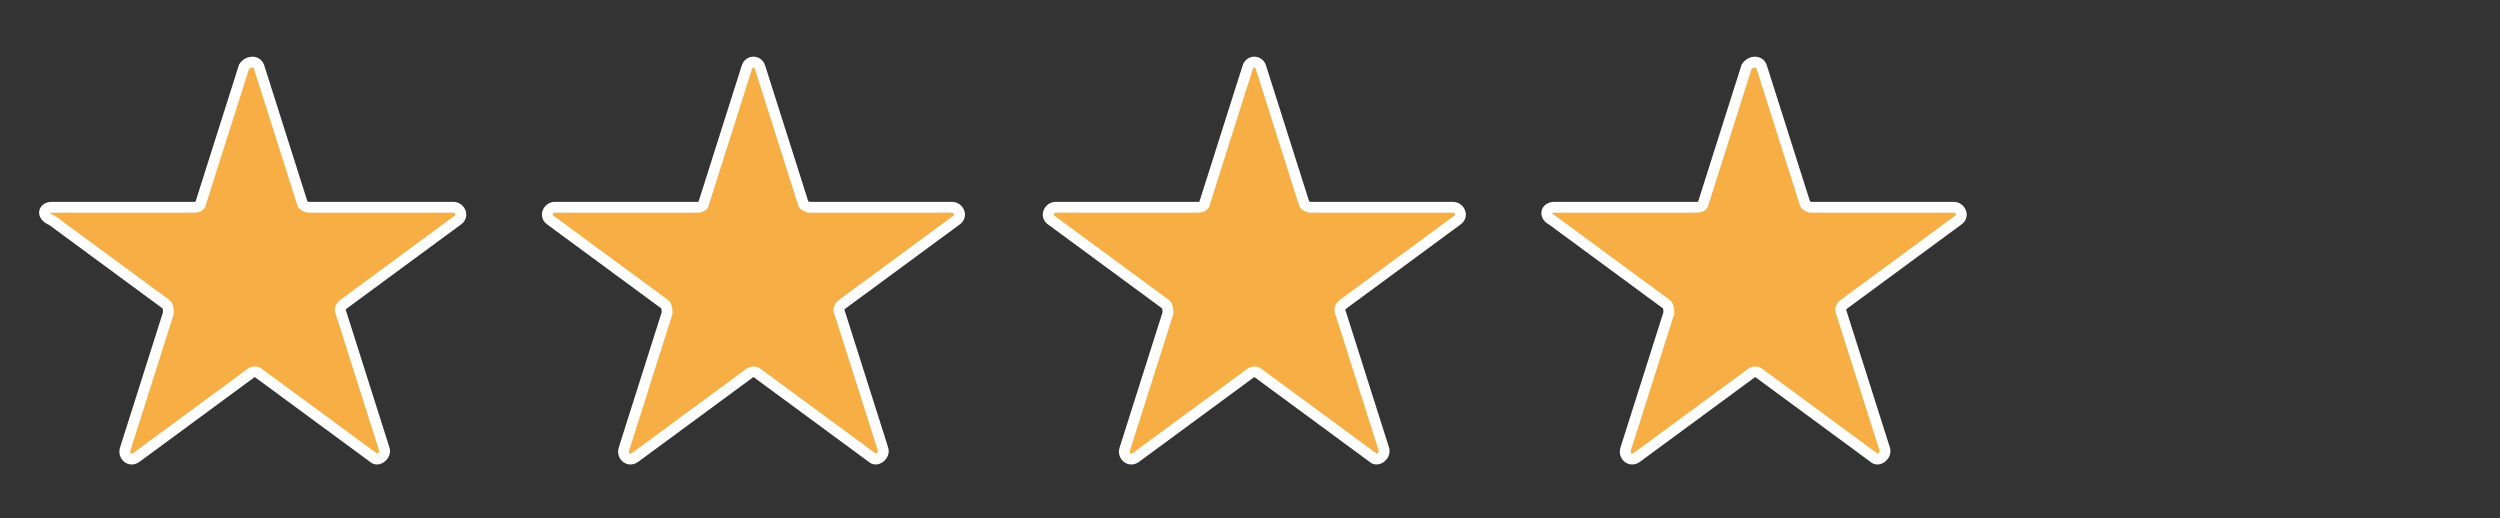 <?xml version="1.0" encoding="utf-8"?>
<!-- Generator: Adobe Illustrator 25.4.1, SVG Export Plug-In . SVG Version: 6.00 Build 0)  -->
<svg version="1.1" id="Layer_1" xmlns="http://www.w3.org/2000/svg" xmlns:xlink="http://www.w3.org/1999/xlink" x="0px" y="0px"
	 viewBox="0 0 115.8 24" style="enable-background:new 0 0 115.8 24;" xml:space="preserve">
<rect x="0" y="0" width="115.8" height="24" fill="#333333" stroke="none"/>
<style type="text/css">
	.st0{fill:#F7AF45;stroke:#FFFFFF;stroke-width:0.5;stroke-miterlimit:10;}
</style>
<path class="st0" d="M12,3.1l2,6.3c0,0.1,0.2,0.2,0.3,0.2H21c0.3,0,0.5,0.4,0.2,0.6l-5.3,3.9c-0.1,0.1-0.2,0.2-0.1,0.4l2,6.3
	c0.1,0.3-0.3,0.6-0.5,0.4l-5.3-3.9c-0.1-0.1-0.3-0.1-0.4,0l-5.3,3.9c-0.3,0.2-0.6-0.1-0.5-0.4l2-6.3c0-0.1,0-0.3-0.1-0.4l-5.3-3.9
	C1.9,10,2,9.6,2.4,9.6H9c0.2,0,0.3-0.1,0.3-0.2l2-6.3C11.5,2.8,11.9,2.8,12,3.1z"/>
<path class="st0" d="M35.2,3.1l2,6.3c0,0.1,0.2,0.2,0.3,0.2h6.6c0.3,0,0.5,0.4,0.2,0.6l-5.3,3.9c-0.1,0.1-0.2,0.2-0.1,0.4l2,6.3
	c0.1,0.3-0.3,0.6-0.5,0.4l-5.3-3.9c-0.1-0.1-0.3-0.1-0.4,0l-5.3,3.9c-0.3,0.2-0.6-0.1-0.5-0.4l2-6.3c0-0.1,0-0.3-0.1-0.4l-5.3-3.9
	c-0.3-0.2-0.1-0.6,0.2-0.6h6.6c0.2,0,0.3-0.1,0.3-0.2l2-6.3C34.7,2.8,35.1,2.8,35.2,3.1z"/>
<path class="st0" d="M58.4,3.1l2,6.3c0,0.1,0.2,0.2,0.3,0.2h6.6c0.3,0,0.5,0.4,0.2,0.6l-5.3,3.9c-0.1,0.1-0.2,0.2-0.1,0.4l2,6.3
	c0.1,0.3-0.3,0.6-0.5,0.4l-5.3-3.9c-0.1-0.1-0.3-0.1-0.4,0l-5.3,3.9c-0.3,0.2-0.6-0.1-0.5-0.4l2-6.3c0-0.1,0-0.3-0.1-0.4l-5.3-3.9
	c-0.3-0.2-0.1-0.6,0.2-0.6h6.6c0.2,0,0.3-0.1,0.3-0.2l2-6.3C57.9,2.8,58.3,2.8,58.4,3.1z"/>
<path class="st0" d="M81.6,3.1l2,6.3c0,0.1,0.2,0.2,0.3,0.2h6.6c0.3,0,0.5,0.4,0.2,0.6l-5.3,3.9c-0.1,0.1-0.2,0.2-0.1,0.4l2,6.3
	c0.1,0.3-0.3,0.6-0.5,0.4l-5.3-3.9c-0.1-0.1-0.3-0.1-0.4,0l-5.3,3.9c-0.3,0.2-0.6-0.1-0.5-0.4l2-6.3c0-0.1,0-0.3-0.1-0.4l-5.3-3.9
	C71.5,10,71.6,9.6,72,9.6h6.6c0.2,0,0.3-0.1,0.3-0.2l2-6.3C81.1,2.8,81.5,2.8,81.6,3.1z"/>
</svg>
